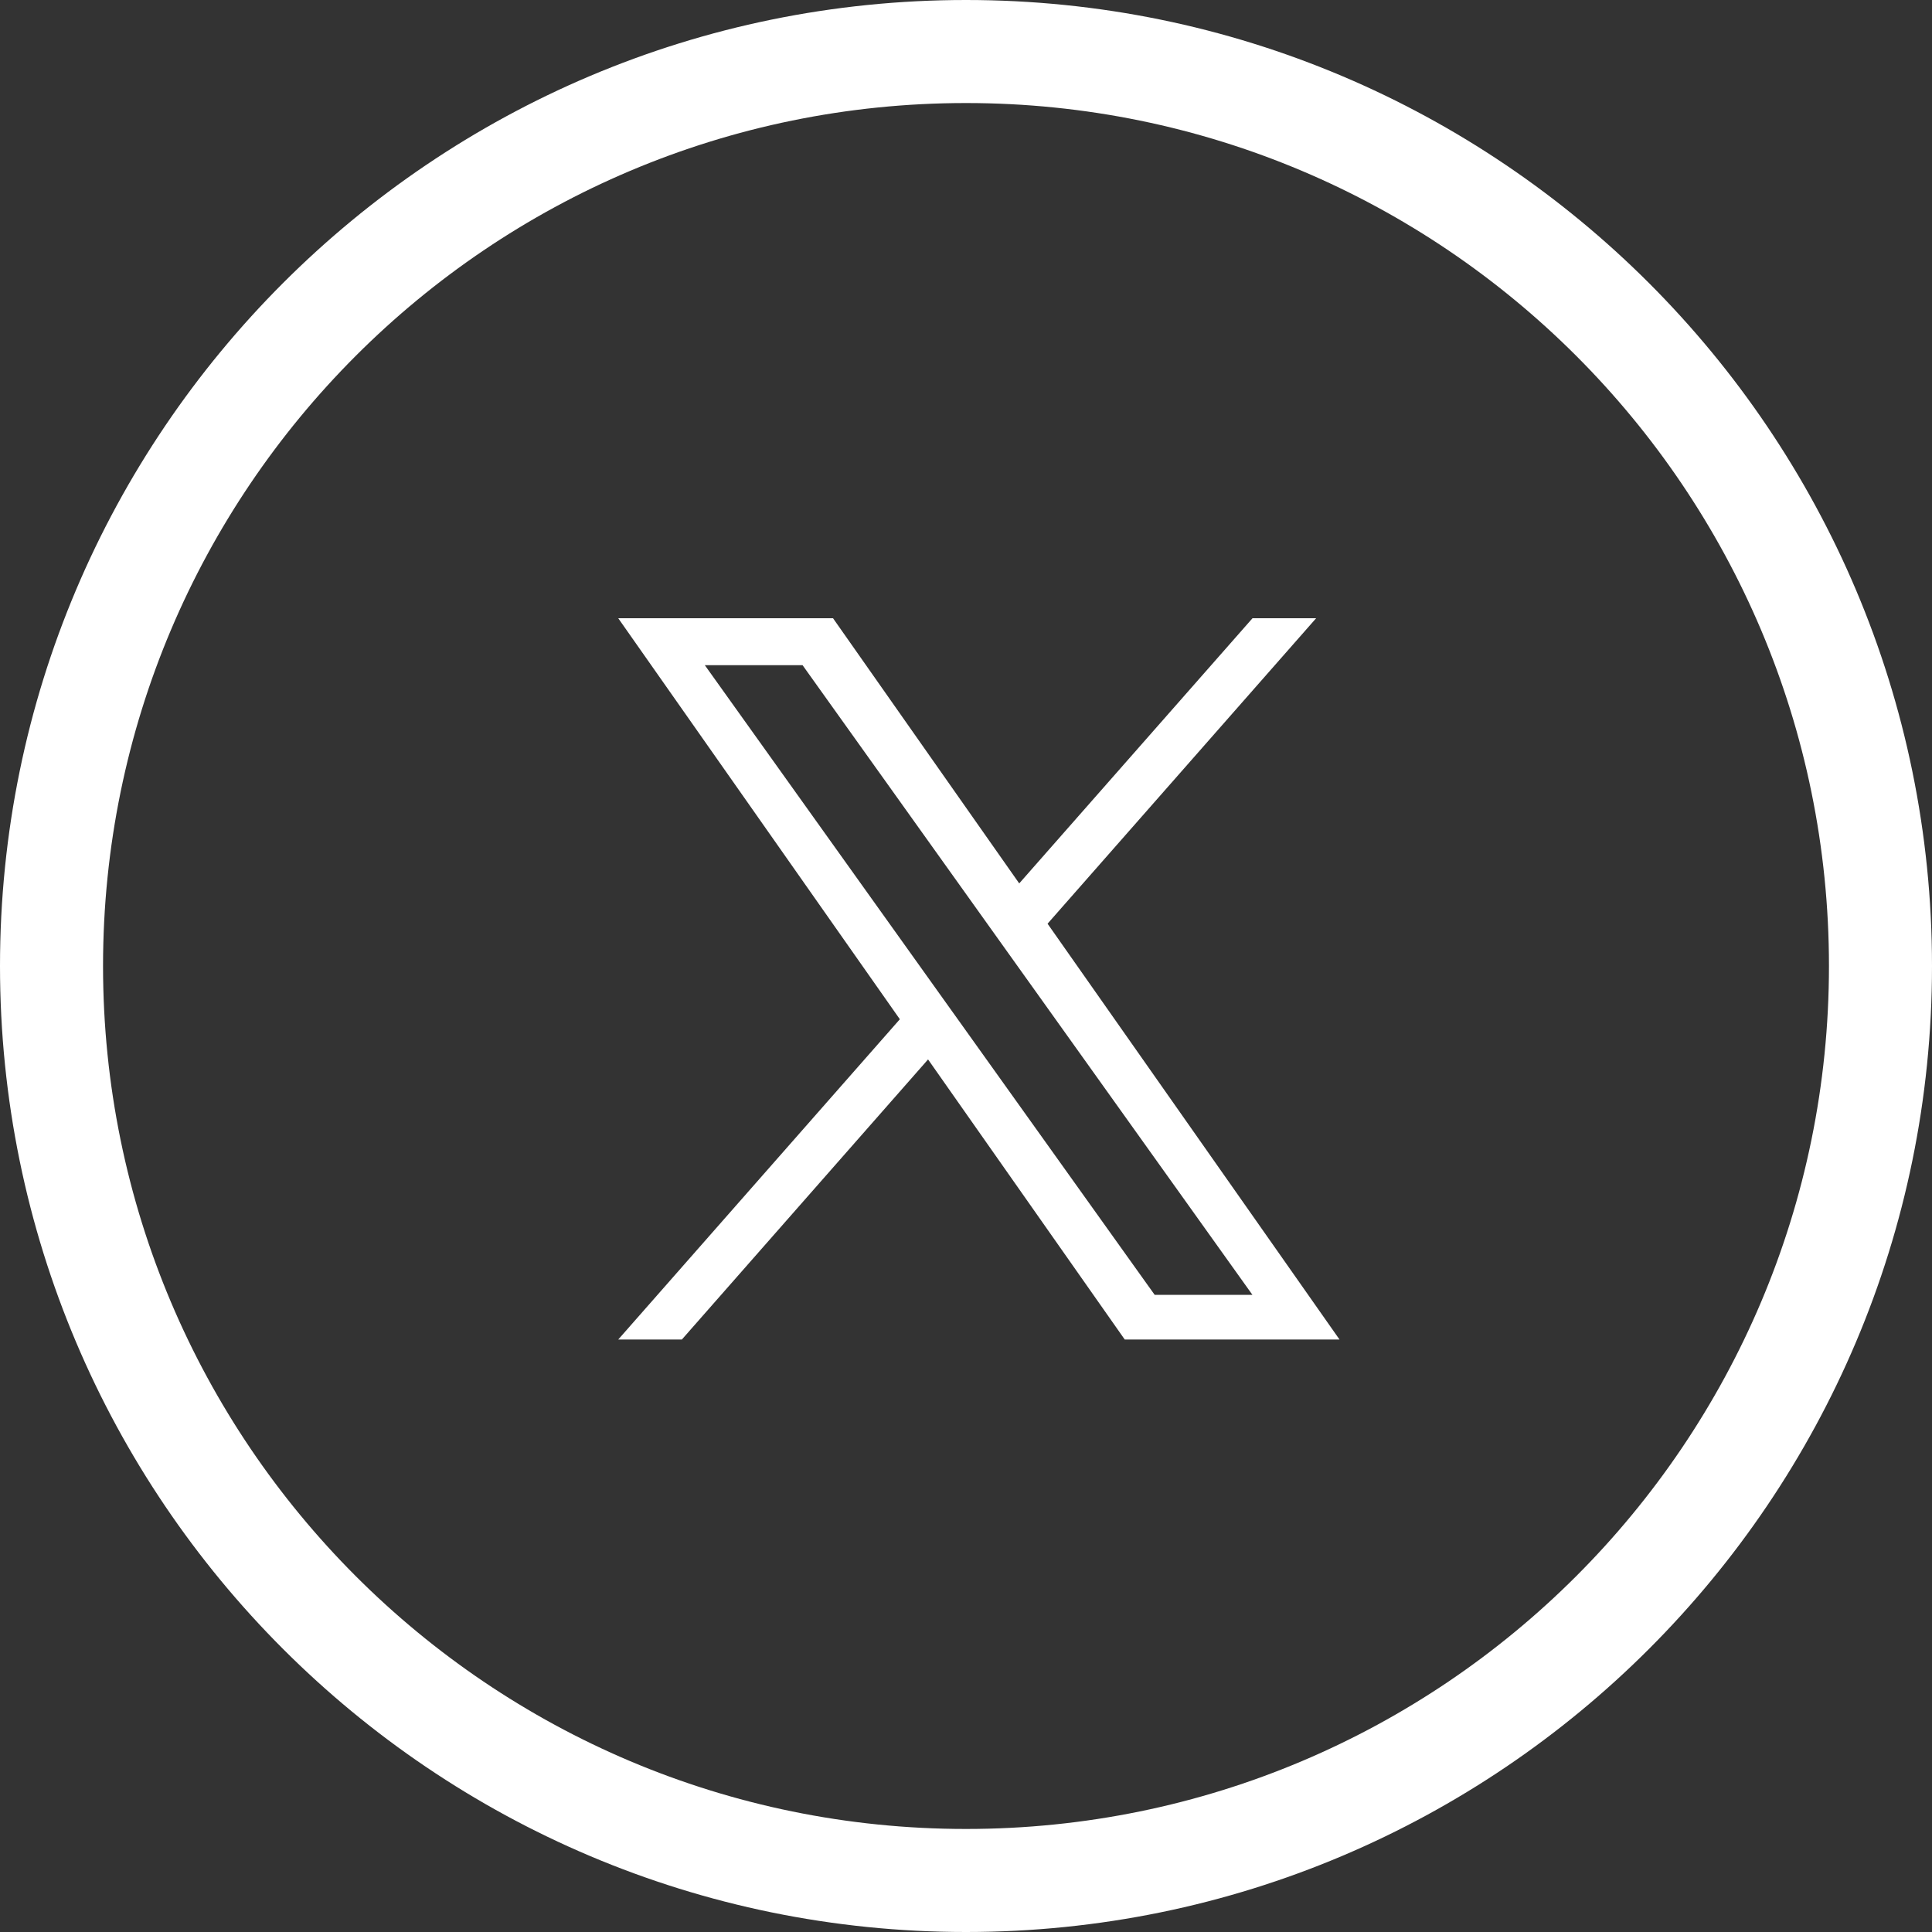 <svg width="75" height="75" viewBox="0 0 75 75" fill="none" xmlns="http://www.w3.org/2000/svg">
<rect x="0" y="0" width="75" height="75" fill="#333333" stroke="none"/>
<g clip-path="url(#clip0_1124_438)">
<path d="M37.5 4C56 4 71 19 71 37.5C71 56 56 71 37.5 71C19 71 4 56 4 37.5C4 19 19 4 37.5 4ZM37.5 0C16.8 0 0 16.8 0 37.5C0 58.2 16.8 75 37.5 75C58.2 75 75 58.2 75 37.5C75 16.8 58.2 0 37.5 0Z" fill="white"/>
<path d="M40.666 35.858L51.092 24H48.622L39.566 34.294L32.338 24H24L34.932 39.567L24 52H26.47L36.027 41.127L43.662 52H52M27.361 25.822H31.155L48.62 50.267H44.825" fill="white"/>
</g>
<defs>
<clipPath id="clip0_1124_438">
<rect width="75" height="75" fill="white"/>
</clipPath>
</defs>
</svg>
